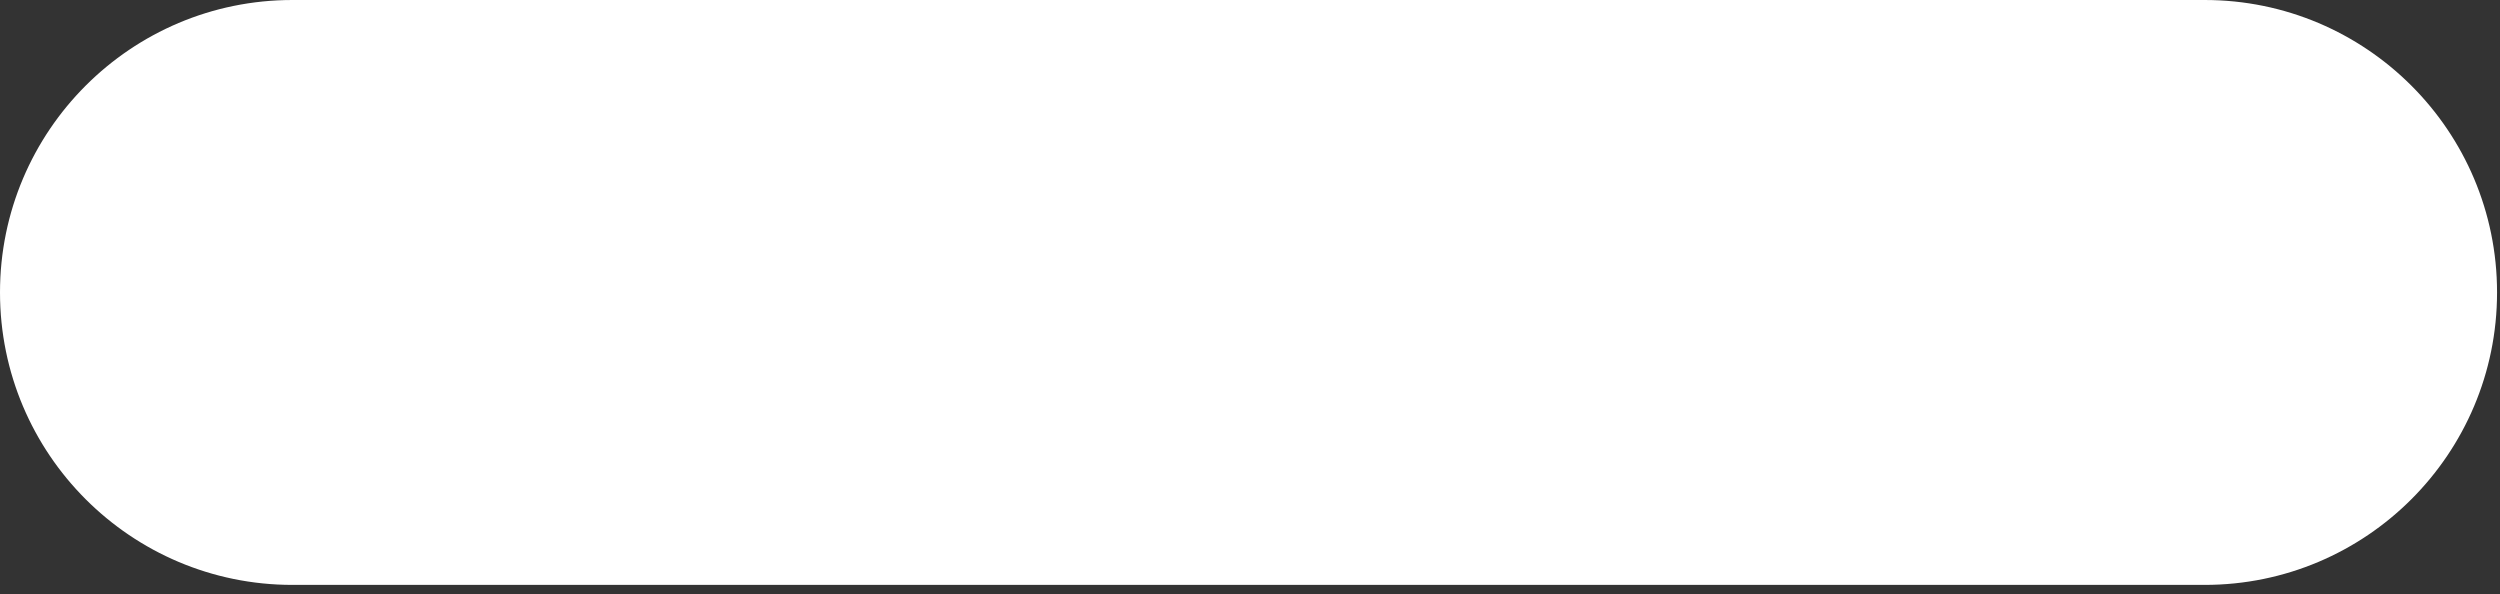 <?xml version="1.0" encoding="utf-8"?>
<svg xmlns="http://www.w3.org/2000/svg" fill="none" height="100%" overflow="visible" preserveAspectRatio="none" style="display: block;" viewBox="0 0 122 29" width="100%">
<rect x="0" y="0" width="122" height="29" fill="#333333" stroke="none"/>
<path d="M107.585 0H14.271C6.39 0 0 6.39 0 14.271C0 22.153 6.39 28.543 14.271 28.543H107.585C115.467 28.543 121.856 22.153 121.856 14.271C121.856 6.39 115.467 0 107.585 0Z" fill="white" id="Vector"/>
</svg>